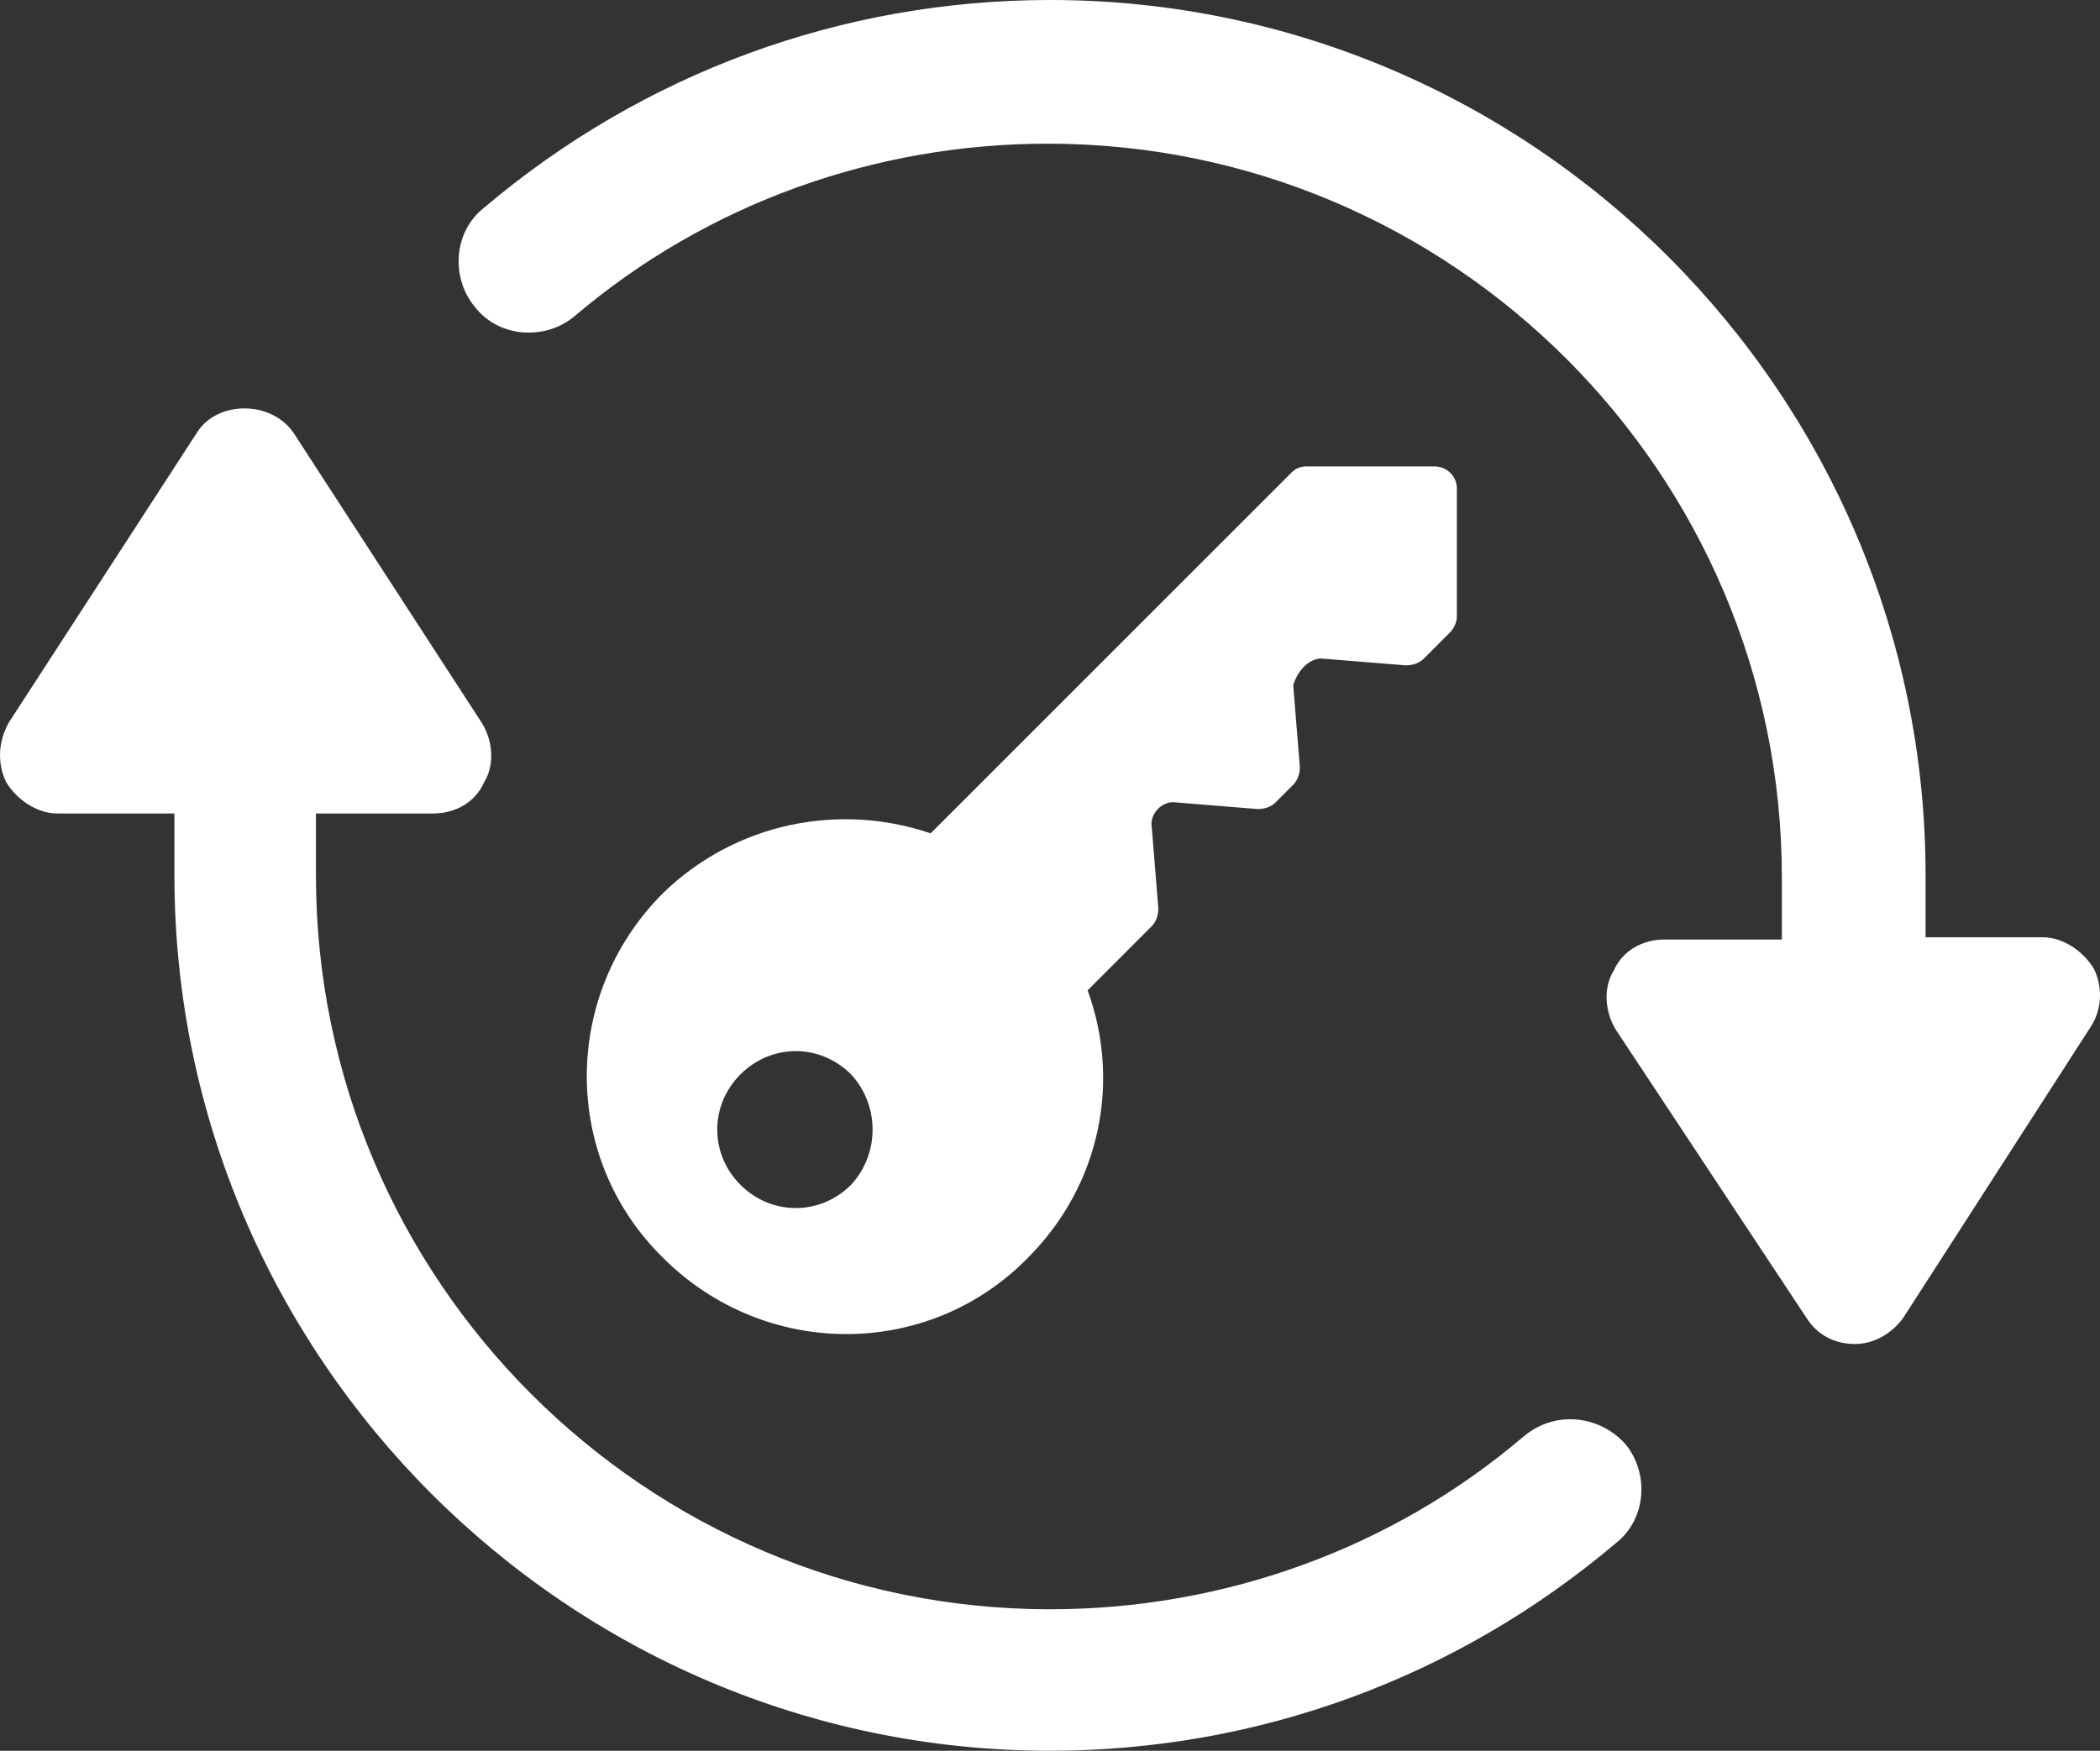 <?xml version="1.0" encoding="UTF-8"?>
<!DOCTYPE svg PUBLIC "-//W3C//DTD SVG 1.1//EN" "http://www.w3.org/Graphics/SVG/1.1/DTD/svg11.dtd">
<svg version="1.1" xmlns="http://www.w3.org/2000/svg" xmlns:xlink="http://www.w3.org/1999/xlink" x="0" y="0" width="57.562" height="48" viewBox="0, 0, 57.562, 48">
  <rect x="0" y="0" width="57.562" height="48" fill="#333333" stroke="none"/>
  <g id="Layer_1" transform="translate(-2.511, -10.4)">
    <g>
      <path d="M38.808,28.461 L41.05,28.642 C41.232,28.642 41.414,28.582 41.535,28.461 L42.262,27.733 C42.383,27.612 42.444,27.43 42.444,27.309 L42.444,23.794 C42.444,23.43 42.141,23.188 41.838,23.188 L38.323,23.188 C38.141,23.188 38.02,23.248 37.898,23.37 L28.02,33.248 C25.535,32.4 22.686,32.945 20.686,34.885 C17.898,37.673 17.898,42.158 20.686,44.885 C23.474,47.673 27.959,47.673 30.686,44.885 C32.686,42.885 33.232,40.036 32.323,37.552 L34.08,35.794 C34.201,35.673 34.262,35.491 34.262,35.309 L34.08,33.067 C34.02,32.703 34.383,32.339 34.747,32.4 L36.989,32.582 C37.171,32.582 37.353,32.521 37.474,32.4 L37.959,31.915 C38.08,31.794 38.141,31.612 38.141,31.43 L37.959,29.188 C38.08,28.764 38.444,28.4 38.808,28.461 z M25.838,42.885 C24.989,43.733 23.656,43.733 22.808,42.885 C21.959,42.036 21.959,40.703 22.808,39.855 C23.656,39.006 24.989,39.006 25.838,39.855 C26.626,40.703 26.626,42.036 25.838,42.885 z" fill="#FFFFFF"/>
      <path d="M44.262,49.794 C40.626,52.885 36.02,54.521 31.292,54.521 C20.201,54.521 11.171,45.491 11.171,34.4 L11.171,32.703 L14.383,32.703 C14.989,32.703 15.535,32.4 15.777,31.855 C16.08,31.37 16.02,30.703 15.717,30.218 L10.565,22.279 C9.959,21.37 8.444,21.37 7.898,22.279 L2.747,30.218 C2.444,30.764 2.444,31.37 2.686,31.855 C2.989,32.339 3.535,32.703 4.08,32.703 L7.292,32.703 L7.292,34.4 C7.292,47.612 18.08,58.4 31.292,58.4 C36.989,58.4 42.444,56.4 46.808,52.703 C47.656,52.036 47.717,50.764 47.05,49.976 C46.323,49.188 45.111,49.067 44.262,49.794 z" fill="#FFFFFF"/>
      <path d="M59.898,36.945 C59.595,36.461 59.05,36.097 58.505,36.097 L55.292,36.097 L55.292,34.4 C55.292,21.188 44.505,10.4 31.292,10.4 C25.595,10.4 20.141,12.4 15.777,16.097 C14.929,16.764 14.868,18.036 15.535,18.824 C16.201,19.673 17.474,19.733 18.262,19.067 C21.898,15.976 26.505,14.339 31.232,14.339 C42.323,14.339 51.353,23.37 51.353,34.461 L51.353,36.158 L48.141,36.158 C47.535,36.158 46.989,36.461 46.747,37.006 C46.444,37.491 46.505,38.158 46.808,38.642 L52.02,46.521 C52.323,47.006 52.808,47.248 53.353,47.248 C53.898,47.248 54.383,46.945 54.686,46.521 L59.838,38.521 C60.141,38.036 60.141,37.43 59.898,36.945 z" fill="#FFFFFF"/>
    </g>
  </g>
</svg>

